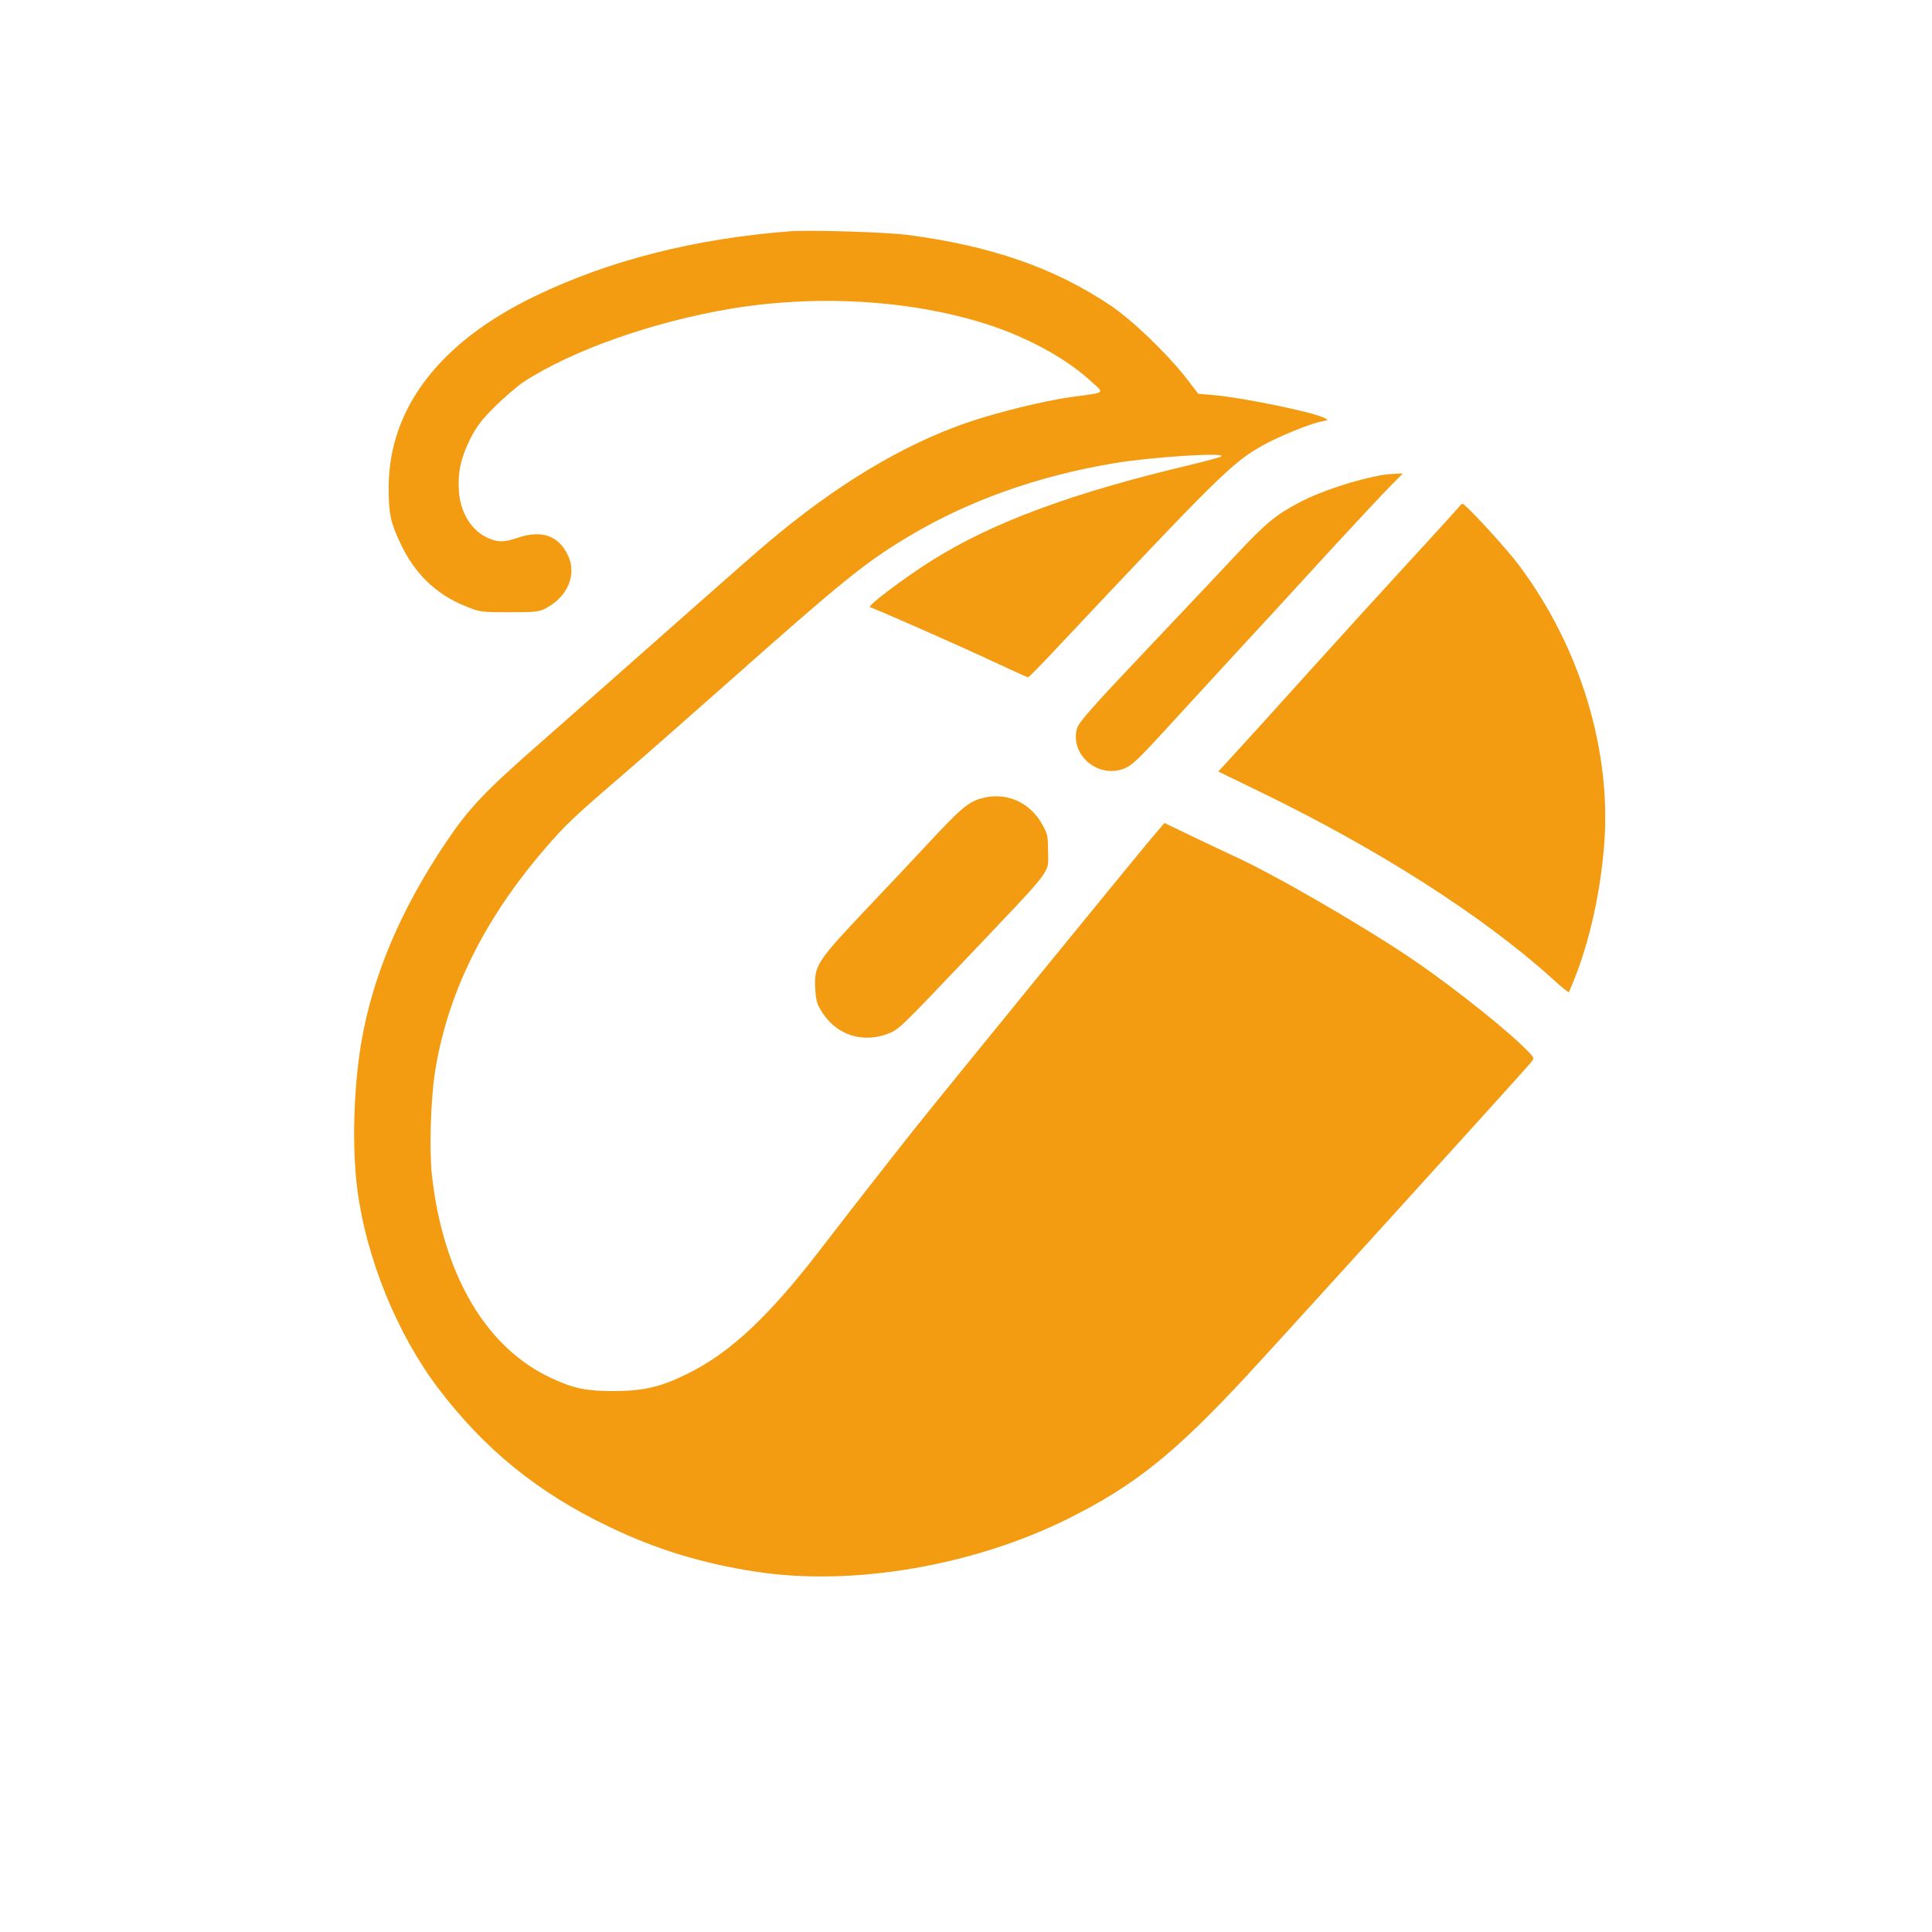 <?xml version="1.0" standalone="no"?>
<!DOCTYPE svg PUBLIC "-//W3C//DTD SVG 20010904//EN"
 "http://www.w3.org/TR/2001/REC-SVG-20010904/DTD/svg10.dtd">
<svg version="1.0" xmlns="http://www.w3.org/2000/svg"
 width="1024pt" height="1024pt" viewBox="0 0 1024 1024"
 preserveAspectRatio="xMidYMid meet">

<g transform="translate(0,1024) scale(0.1,-0.1)"
fill="#F39C12" stroke="none">
<path d="M4185 9014 c-503 -39 -957 -154 -1350 -344 -506 -244 -774 -595 -775
-1013 0 -138 9 -183 60 -292 75 -163 189 -274 345 -337 78 -32 83 -33 235 -33
140 0 159 2 195 22 114 61 163 177 116 278 -49 106 -140 138 -266 95 -70 -24
-104 -25 -153 -4 -91 37 -153 136 -160 254 -6 99 11 173 60 273 33 65 60 101
132 173 50 49 118 107 150 129 261 170 691 321 1107 390 472 77 984 42 1387
-96 202 -70 393 -177 517 -292 70 -64 80 -56 -106 -81 -144 -20 -396 -82 -553
-136 -343 -118 -699 -333 -1059 -638 -56 -47 -214 -186 -352 -308 -370 -327
-593 -524 -850 -750 -299 -262 -379 -347 -503 -531 -239 -356 -387 -706 -447
-1058 -42 -248 -50 -566 -20 -787 48 -360 210 -758 426 -1044 247 -326 530
-556 909 -737 250 -120 496 -195 781 -238 513 -78 1155 33 1657 285 349 175
558 343 937 751 169 182 1484 1631 1508 1662 19 24 19 24 -4 50 -95 103 -389
339 -619 496 -262 178 -740 455 -955 552 -27 12 -120 57 -207 98 l-156 75 -65
-76 c-107 -127 -1101 -1346 -1258 -1543 -164 -207 -348 -443 -491 -629 -279
-364 -486 -559 -712 -670 -143 -71 -231 -92 -391 -93 -146 0 -213 13 -331 68
-348 160 -577 550 -635 1080 -14 131 -6 395 16 539 65 417 258 811 586 1191
102 119 157 171 390 371 108 93 369 322 580 509 610 541 726 635 959 774 314
187 674 316 1080 385 194 33 599 60 574 37 -5 -4 -81 -25 -169 -46 -617 -146
-1040 -302 -1360 -502 -146 -91 -352 -246 -334 -251 37 -12 466 -201 637 -281
107 -50 197 -91 201 -91 4 0 67 64 141 143 869 924 939 993 1097 1083 86 49
256 118 317 130 38 7 39 7 15 19 -59 31 -436 108 -587 121 l-81 7 -62 81
c-103 132 -291 313 -406 389 -296 198 -631 314 -1073 372 -119 15 -516 27
-625 19z"/>
<path d="M7330 7723 c-144 -25 -332 -87 -445 -147 -122 -64 -177 -110 -331
-274 -76 -82 -295 -313 -486 -515 -273 -288 -350 -375 -359 -406 -39 -130 94
-258 229 -221 57 15 77 34 315 295 116 126 259 282 317 345 59 63 239 259 400
435 161 176 332 359 379 408 l86 87 -40 -1 c-22 -1 -51 -4 -65 -6z"/>
<path d="M7730 7550 c-8 -10 -127 -141 -265 -291 -137 -149 -362 -396 -499
-548 -219 -243 -384 -425 -479 -528 l-30 -32 224 -109 c625 -303 1177 -656
1542 -985 48 -44 90 -78 92 -76 2 2 17 38 33 79 78 197 134 448 154 696 41
500 -124 1049 -448 1484 -69 93 -288 331 -303 330 -3 -1 -13 -9 -21 -20z"/>
<path d="M5193 6006 c-64 -20 -106 -57 -264 -226 -79 -85 -216 -231 -304 -323
-301 -318 -310 -331 -304 -459 4 -62 9 -81 37 -124 76 -119 212 -164 346 -114
60 23 65 28 427 409 464 489 424 436 424 561 0 76 -3 91 -30 139 -68 124 -200
178 -332 137z"/>
</g>
</svg>

